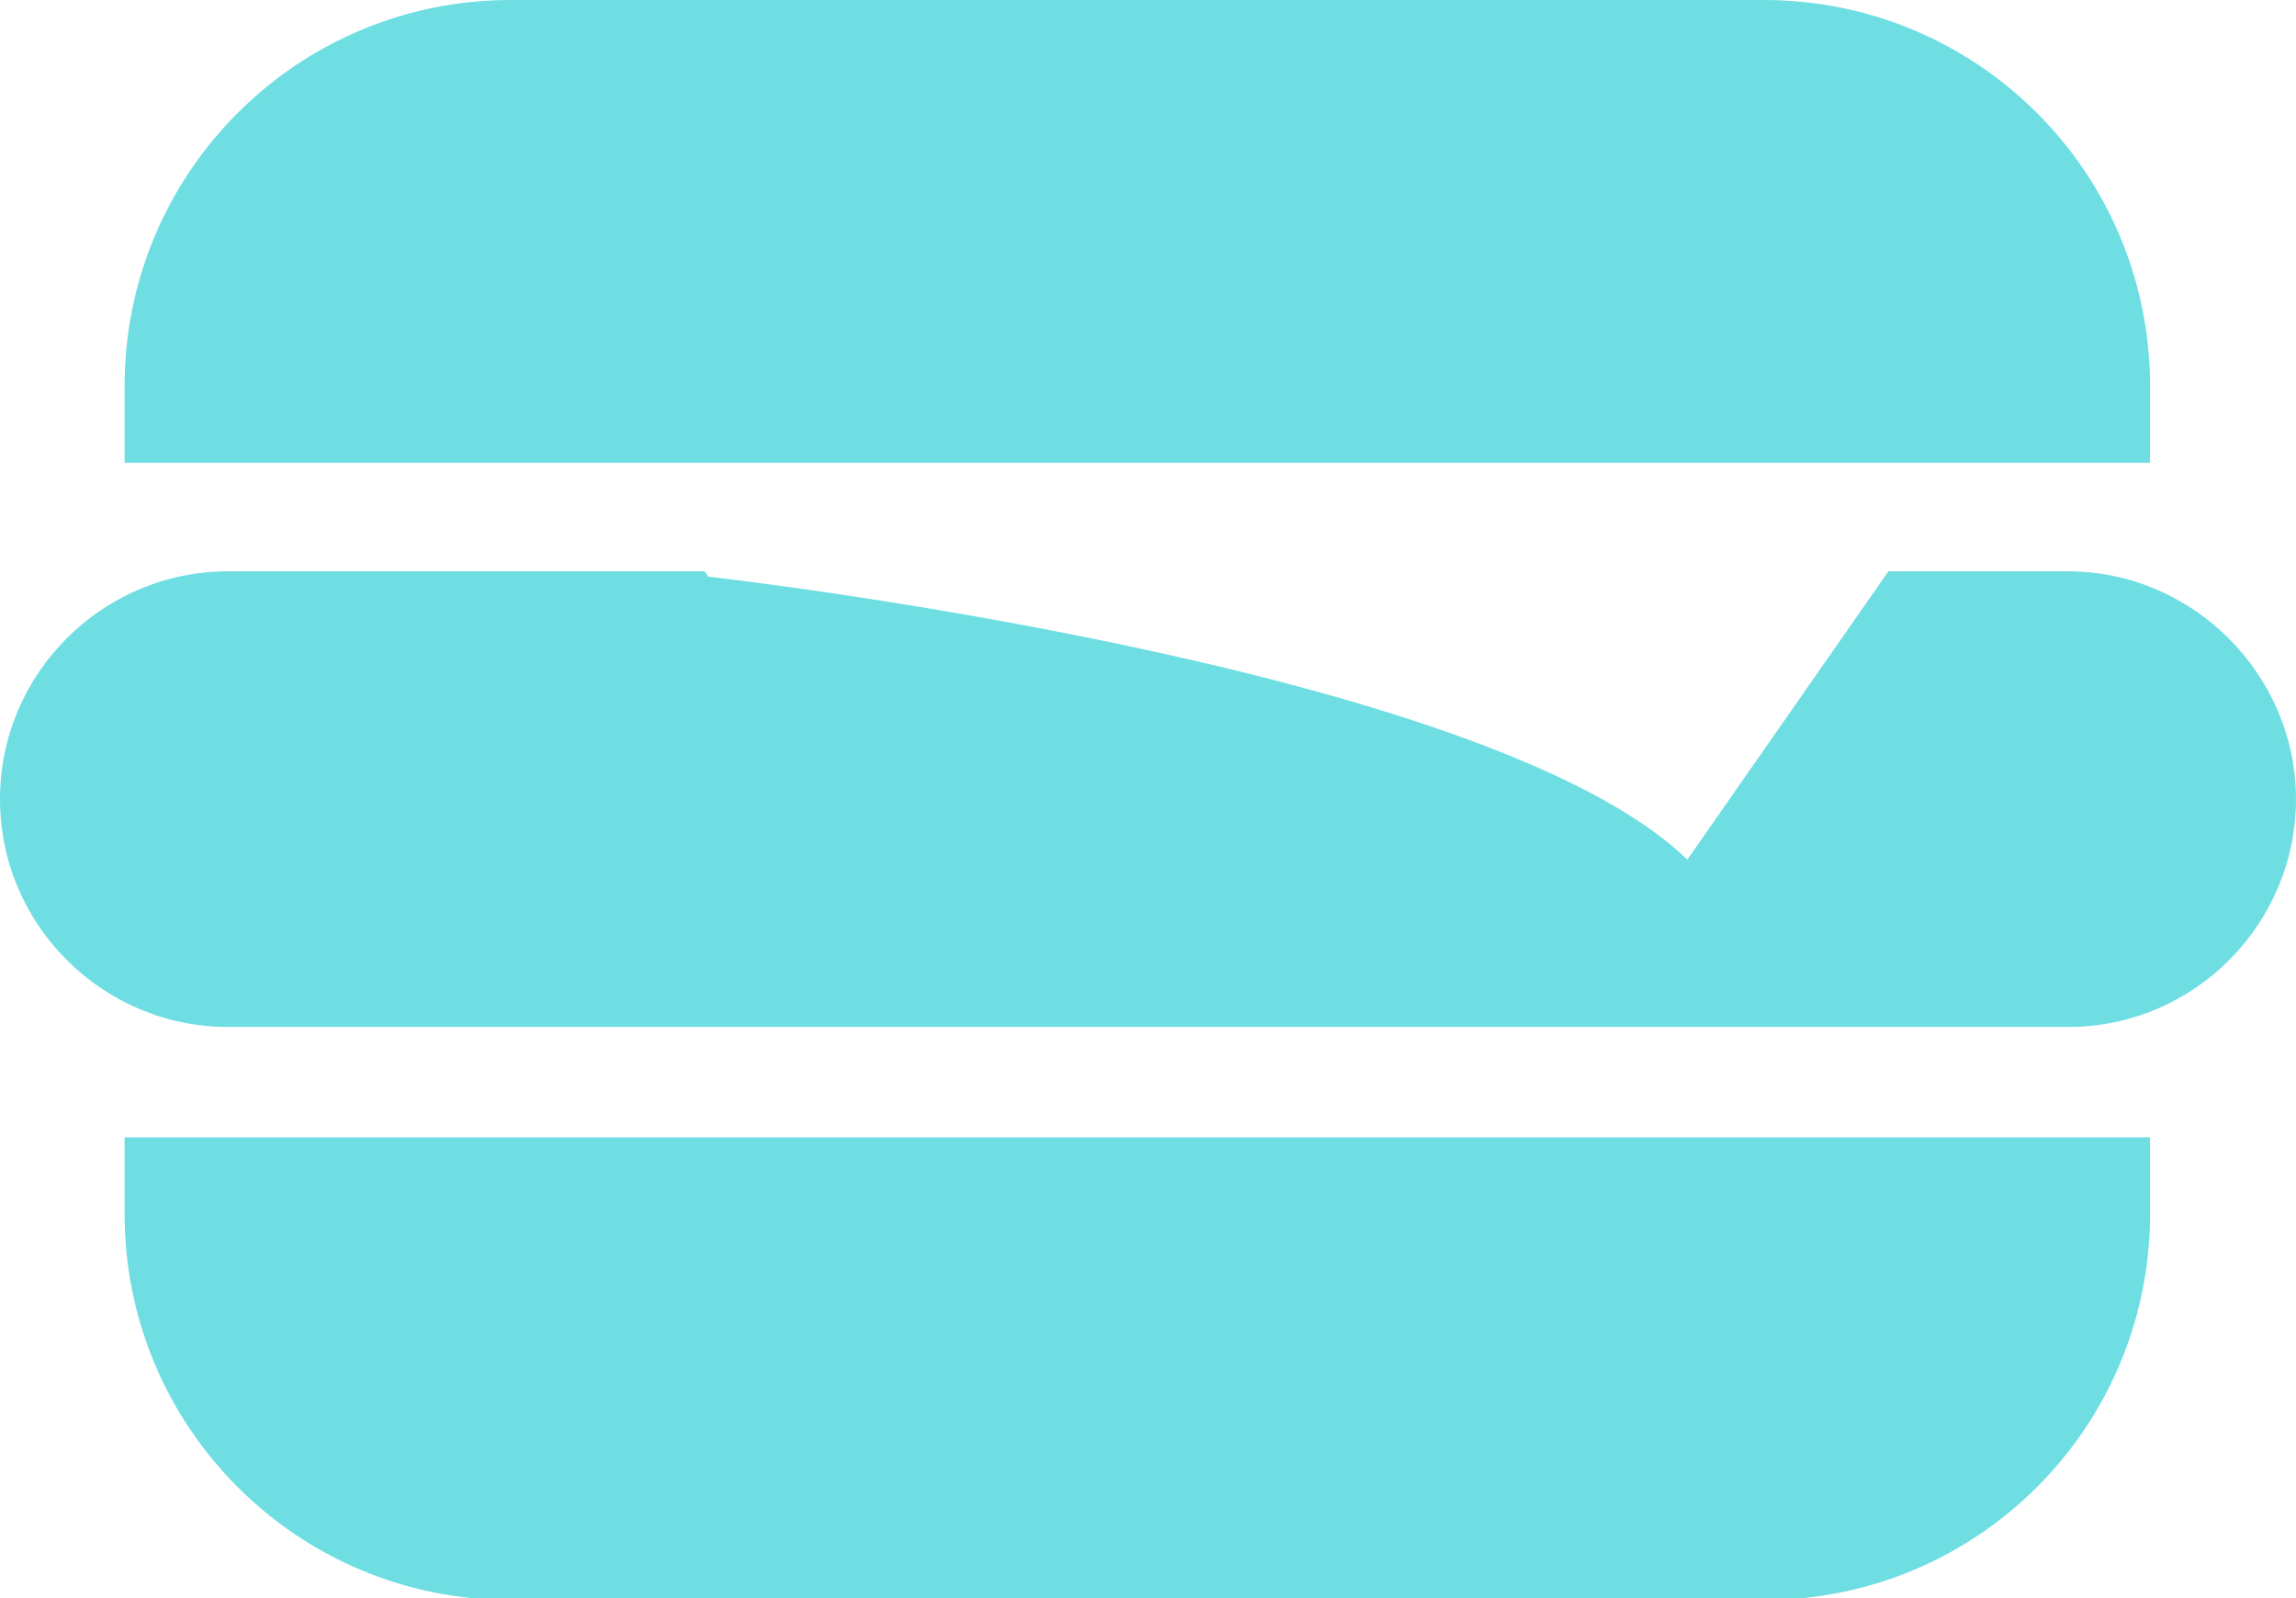 <?xml version="1.0" encoding="UTF-8"?> <svg xmlns="http://www.w3.org/2000/svg" id="Layer_1" version="1.1" viewBox="0 0 129 89.8"><defs><style> .st0 { fill: #0fc8d1; } .st1 { opacity: .6; } </style></defs><g class="st1"><path class="st0" d="M7,68.2c0,12,9.7,21.7,21.7,21.7h70.4c12,0,21.7-9.7,21.7-21.7v-4.3H7v4.3Z"></path><path class="st0" d="M120.8,21.7c0-12-9.7-21.7-21.7-21.7H28.7C16.7,0,7,9.7,7,21.7v4.3h113.8v-4.3Z"></path><path class="st0" d="M116.2,32.1h-10.1l-11.3,16.2c-11.3-11-55-15.9-55-15.9l-.2-.3H12.8C5.8,32.1,0,37.8,0,44.9s5.8,12.8,12.8,12.8h103.4c7.1,0,12.8-5.8,12.8-12.8s-5.8-12.8-12.8-12.8Z"></path></g></svg> 